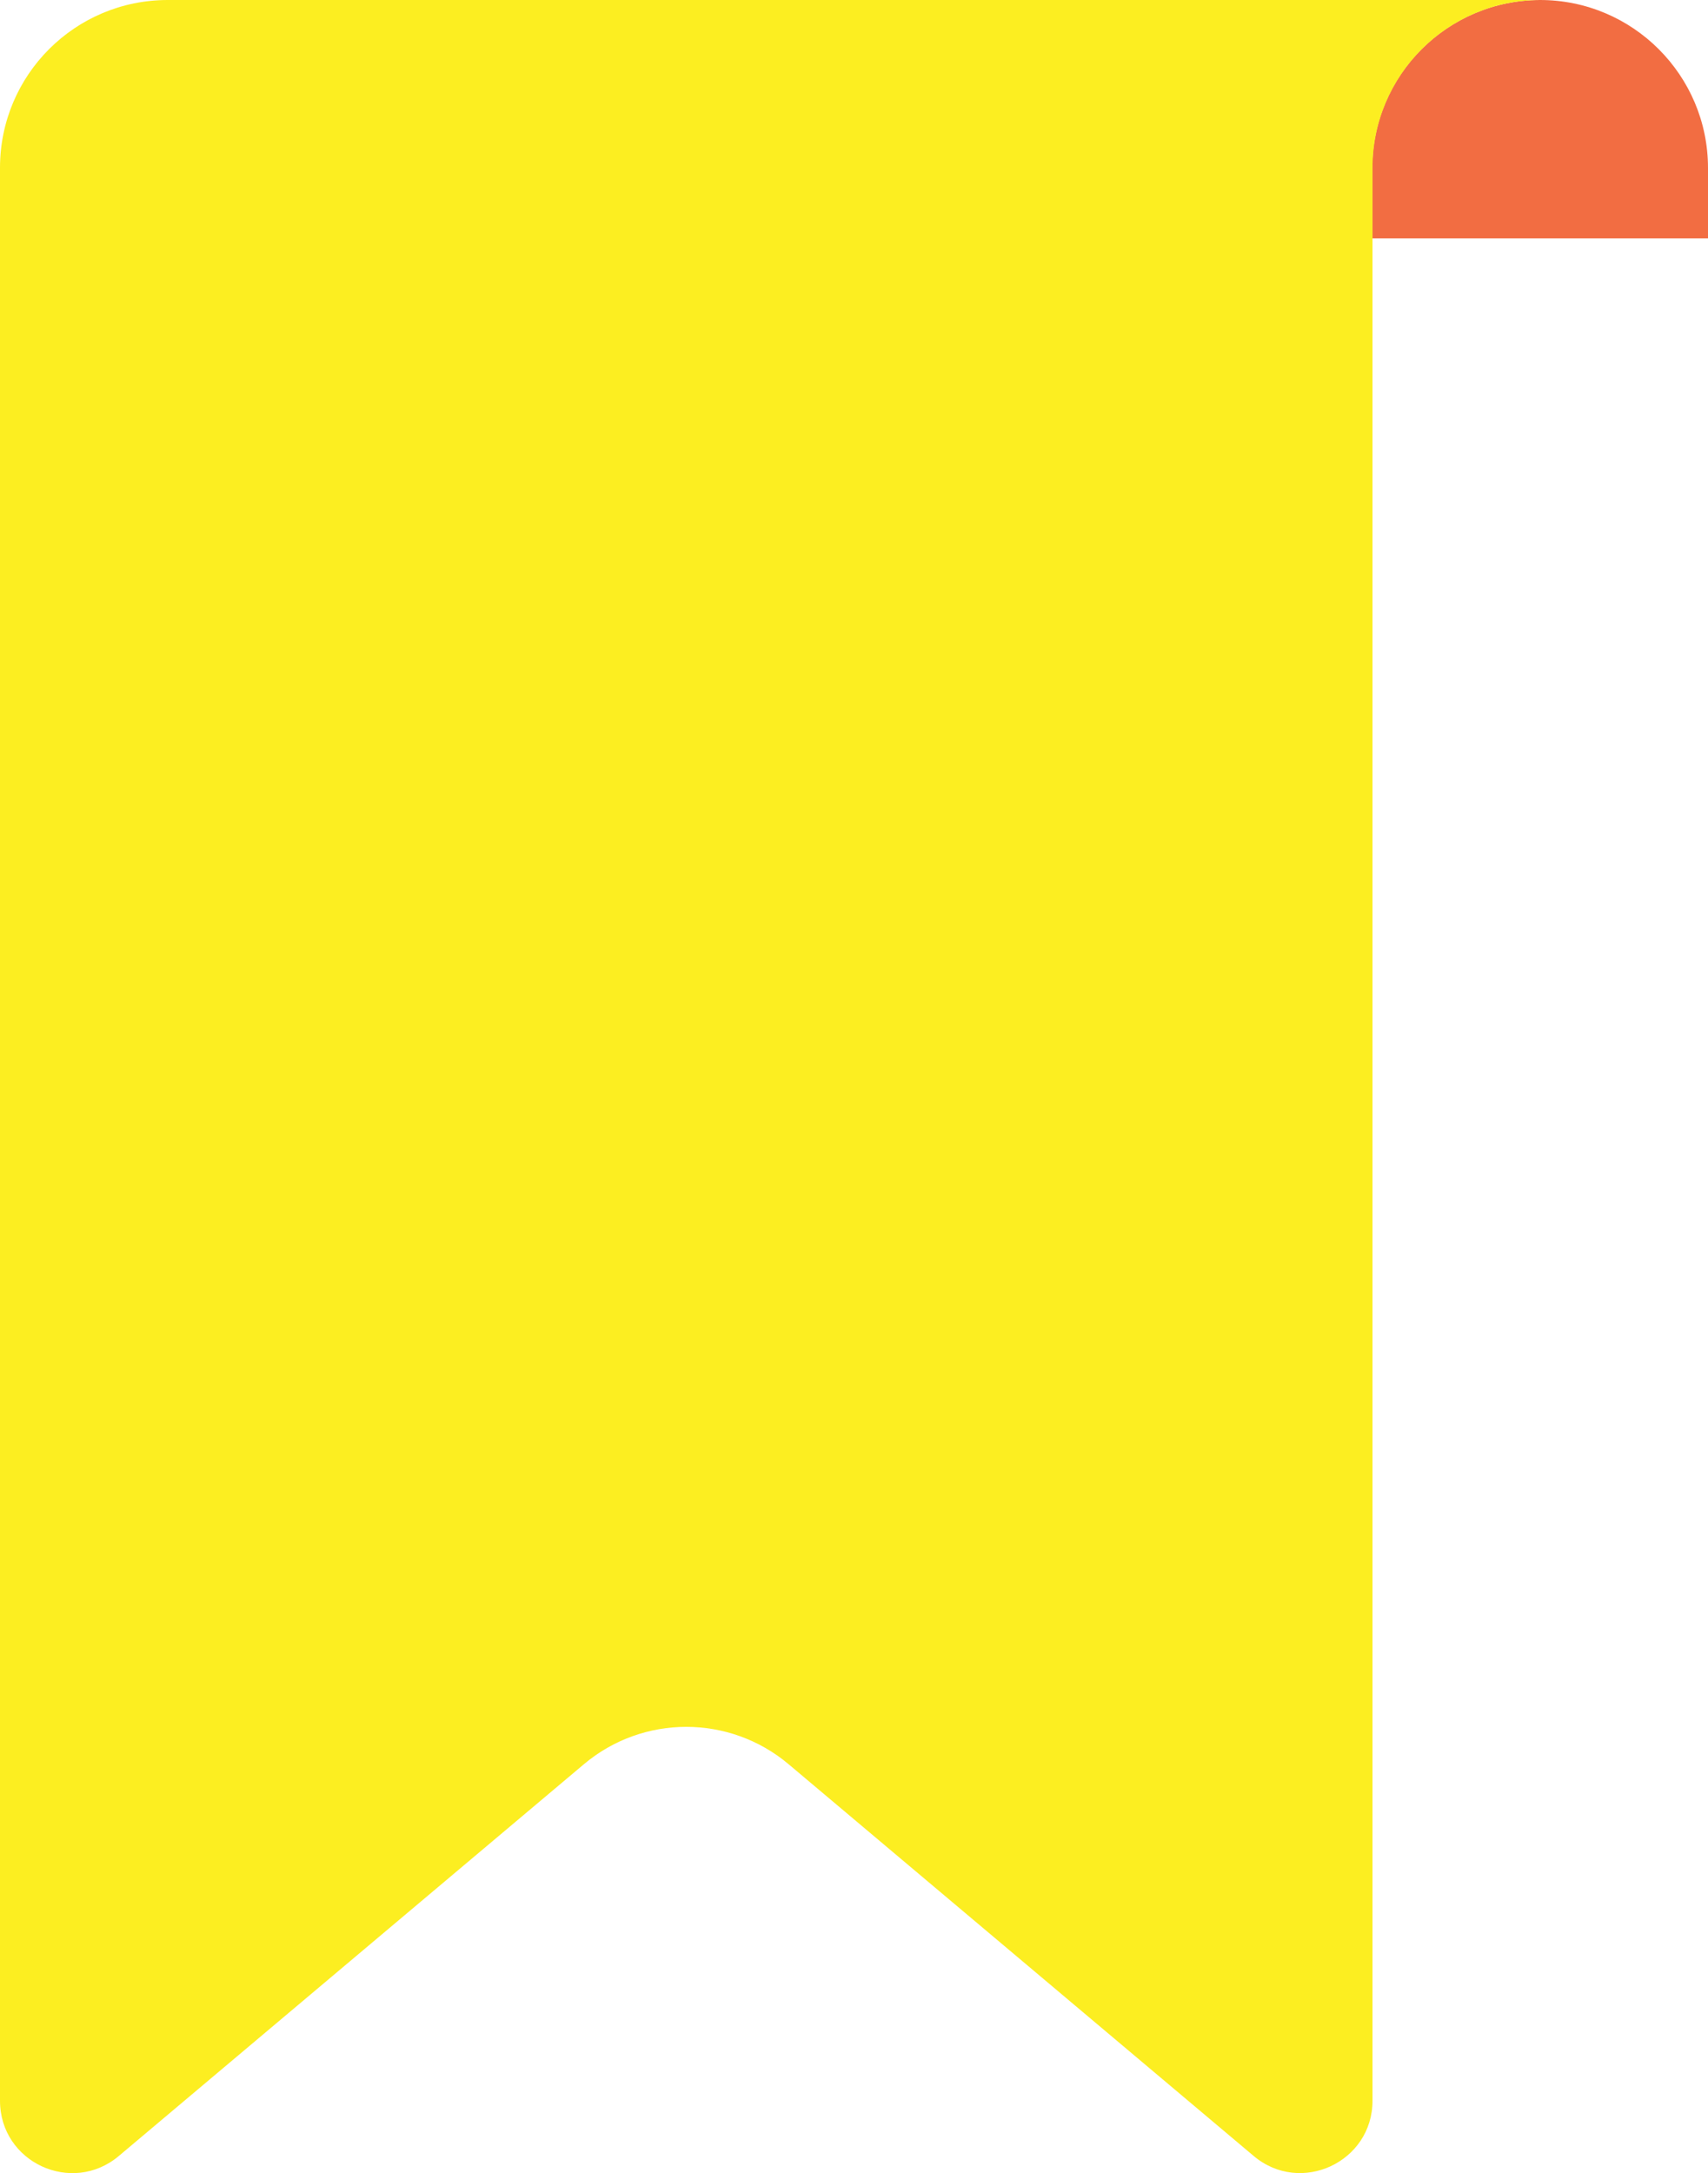 <?xml version="1.0" encoding="UTF-8"?><svg id="_イヤー_2" xmlns="http://www.w3.org/2000/svg" viewBox="0 0 73.31 93.26"><defs><style>.cls-1{fill:#f26d42;}.cls-2{fill:#fcee21;}</style></defs><g id="text"><g><path class="cls-1" d="M66.1,0h0c3.98,0,7.21,3.23,7.21,7.21v3.02h-14.41v-3.02c0-3.98,3.23-7.21,7.21-7.21Z"/><path class="cls-2" d="M66.1,0H7.2C3.22,0,0,3.22,0,7.2V90.15c0,2.64,3.08,4.07,5.1,2.37l19.96-16.81c2.54-2.14,6.25-2.14,8.79,0l19.96,16.81c2.02,1.7,5.1,.26,5.1-2.37V7.21c0-3.98,3.23-7.21,7.21-7.21Z"/></g></g></svg>